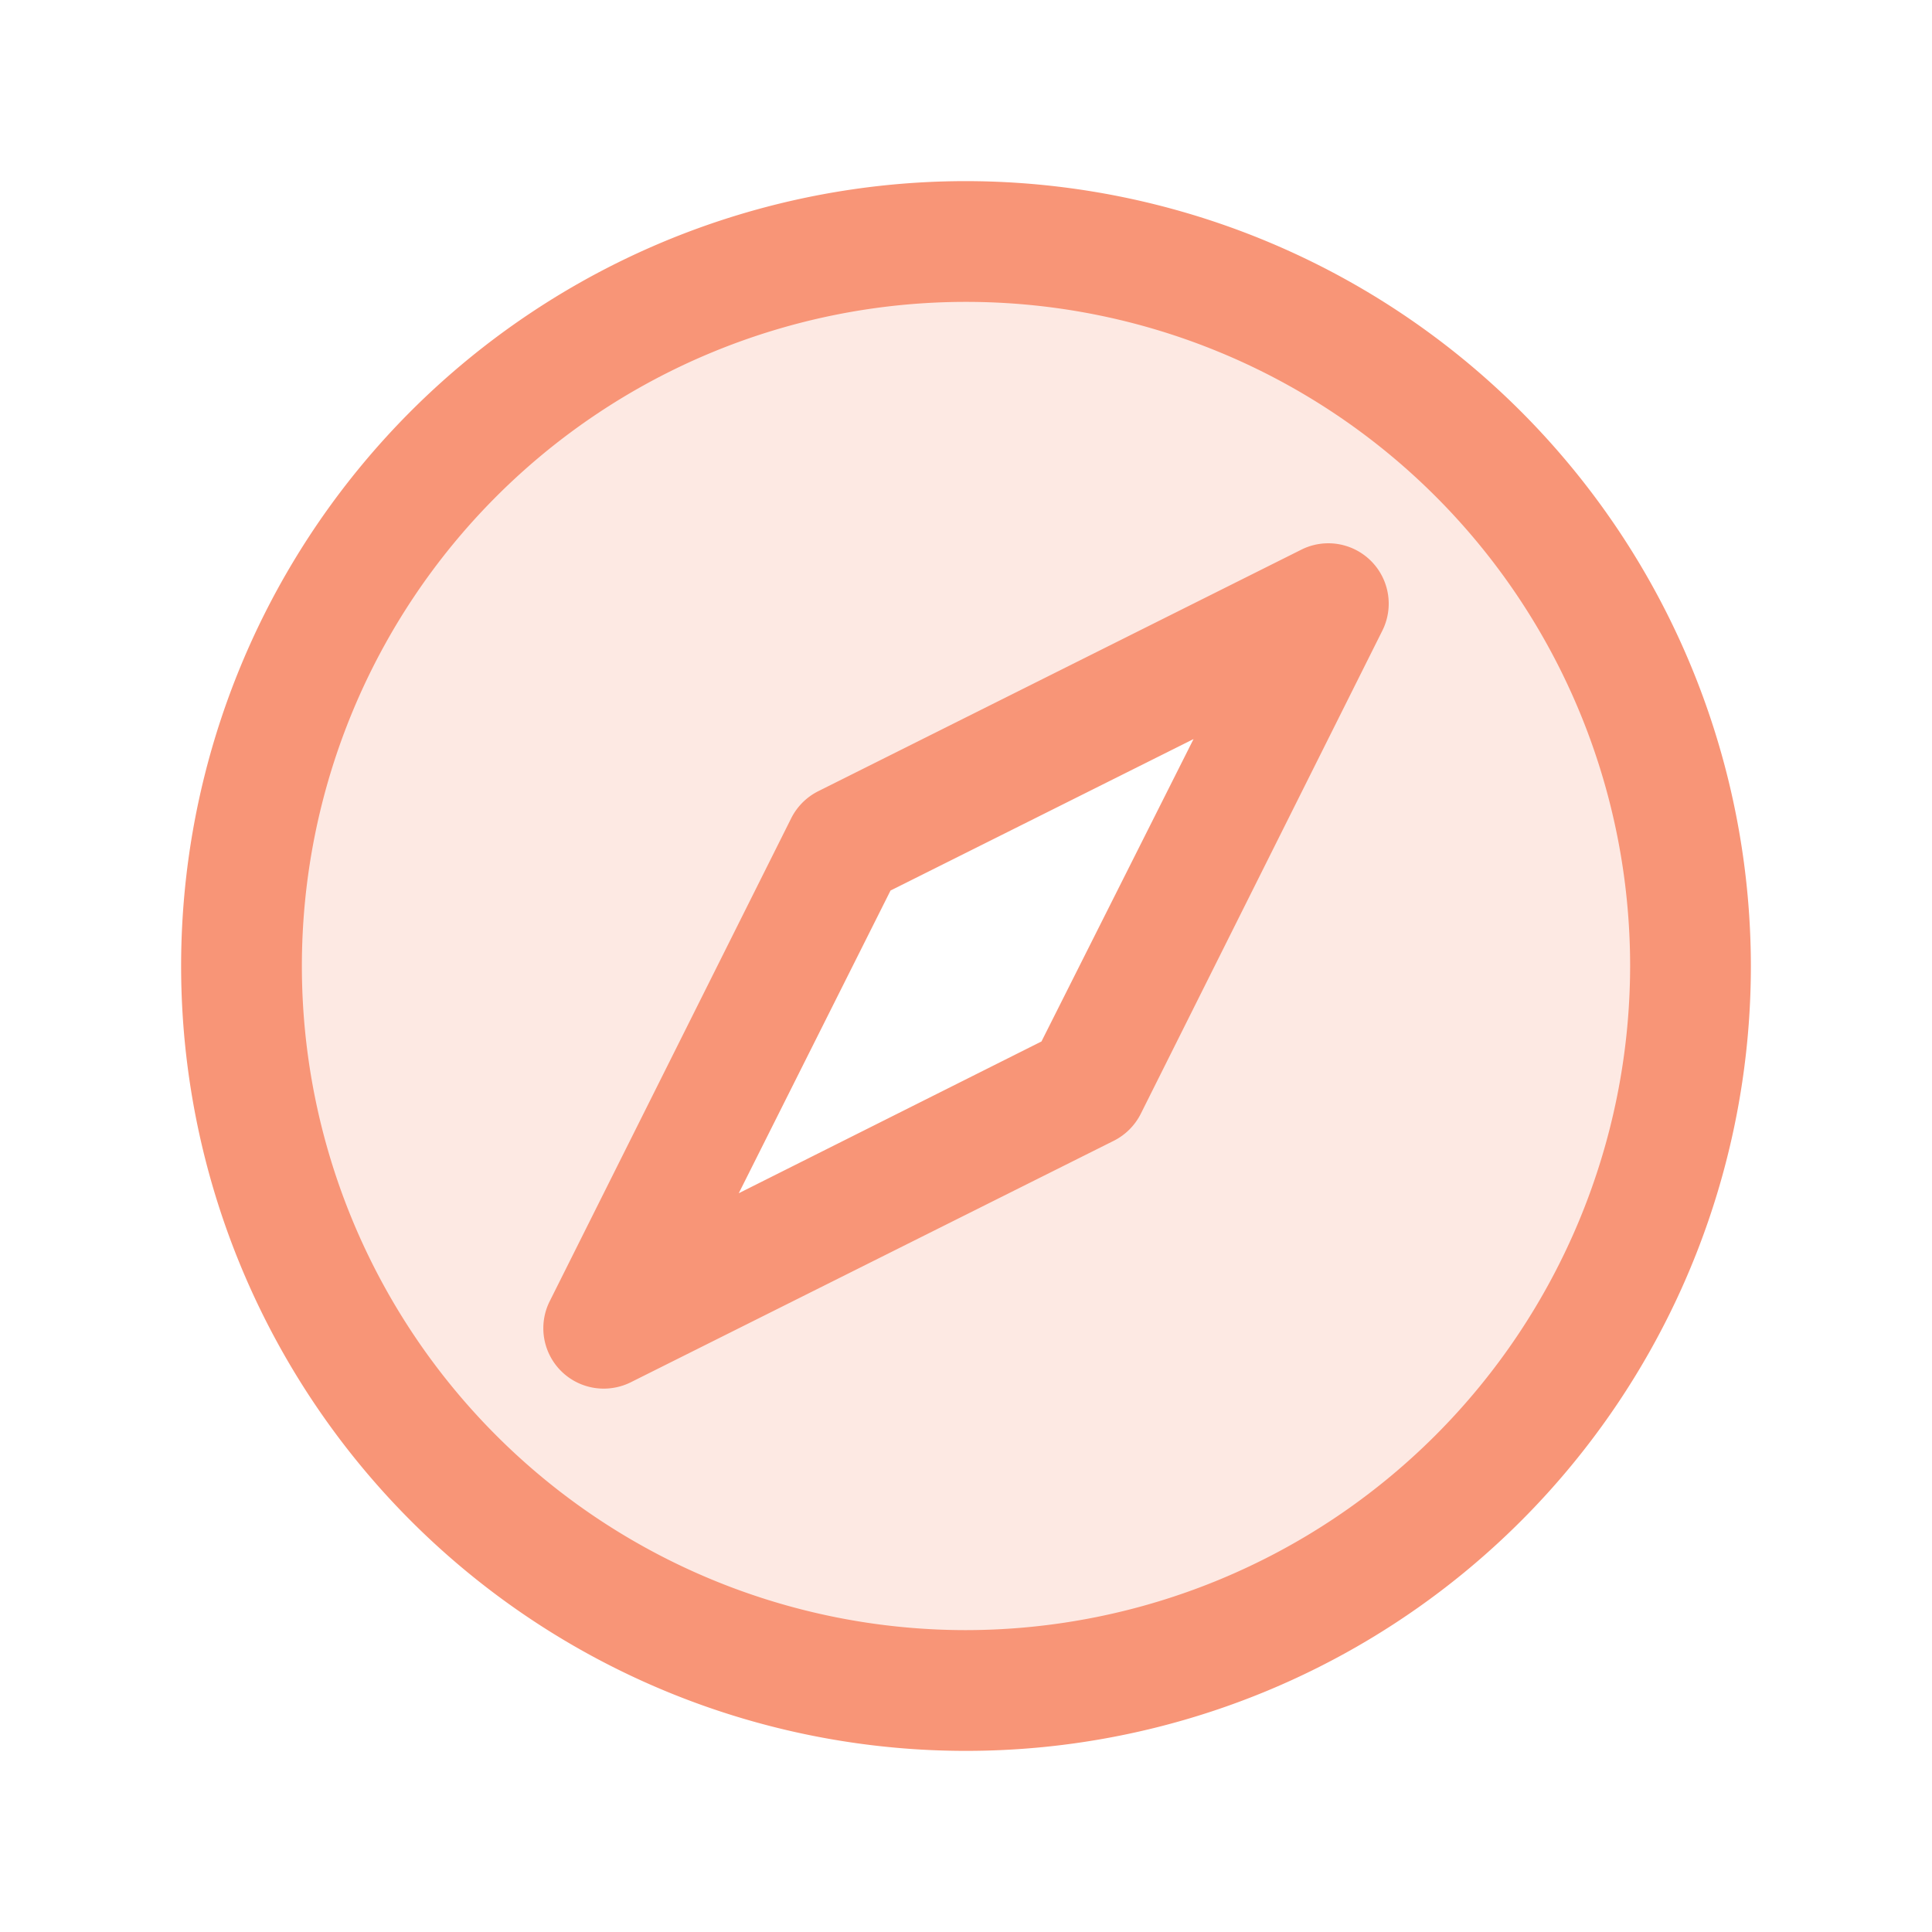 <svg xmlns="http://www.w3.org/2000/svg" width="32" height="32" fill="#f89577" viewBox="0 0 256 256"><path d="M128,32a96,96,0,1,0,96,96A96,96,0,0,0,128,32Zm16,112L80,176l32-64,64-32Z" opacity="0.2"></path><path d="M128,24A104,104,0,1,0,232,128,104.11,104.11,0,0,0,128,24Zm0,192a88,88,0,1,1,88-88A88.1,88.1,0,0,1,128,216ZM172.42,72.84l-64,32a8.05,8.05,0,0,0-3.58,3.58l-32,64A8,8,0,0,0,80,184a8.1,8.1,0,0,0,3.58-.84l64-32a8.05,8.05,0,0,0,3.58-3.58l32-64a8,8,0,0,0-10.74-10.74ZM138,138,97.89,158.11,118,118l40.15-20.07Z"></path></svg>